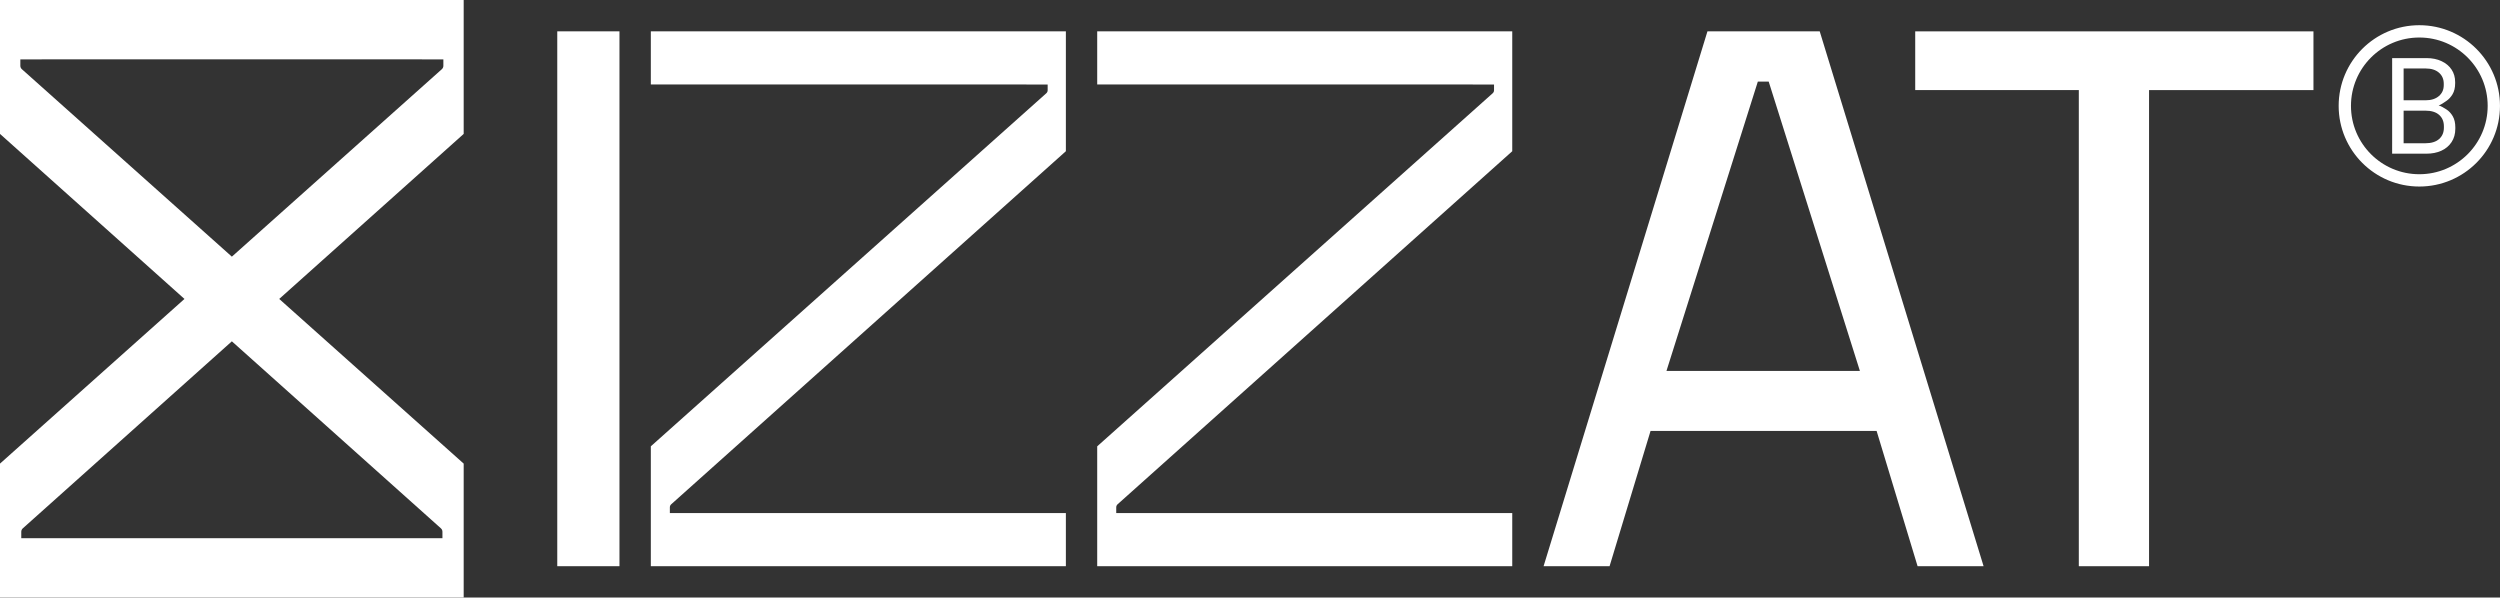 <?xml version="1.0" encoding="UTF-8"?>
<svg id="Camada_2" data-name="Camada 2" xmlns="http://www.w3.org/2000/svg" viewBox="0 0 1045.86 249.98">
  <rect x="0" y="0" width="1045.86" height="249.98" fill="#333333" stroke="none"/>
  <defs>
    <style>
      .cls-1 {
        fill: none;
        stroke: #fff;
        stroke-miterlimit: 10;
        stroke-width: 5.15px;
      }

      .cls-2 {
        fill: #fff;
        stroke-width: 0px;
      }
    </style>
  </defs>
  <g id="Camada_1-2" data-name="Camada 1">
    <g>
      <path class="cls-2" d="M259.15,13.12v223.74h-26.02V13.12h26.02Z"/>
      <path class="cls-2" d="M459.01,186.72l165.45-147.71c.36-.32.56-.77.56-1.25v-2.4l-17.77-.02h-148.24V13.12h173.63v50.14l-165.11,147.71c-.35.32-.56.77-.56,1.24v2.43h165.67v22.22h-173.63v-50.14Z"/>
      <path class="cls-2" d="M272.26,186.72L437.72,39.01c.36-.32.56-.77.56-1.25v-2.4l-17.77-.02h-148.24V13.12h173.63v50.14l-165.11,147.71c-.35.32-.56.77-.56,1.24v2.43h165.67v22.22h-173.63v-50.14Z"/>
      <path class="cls-2" d="M0,0v56.02l77.17,69.04L0,193.95v56.02h193.98v-56.02l-77.17-68.89,77.17-69.04V0H0ZM184.47,221.05c.39.35.62.86.62,1.39v2.71H8.9v-2.71c0-.53.23-1.03.62-1.39l87.48-78.26,87.48,78.26ZM185.48,24.85v2.68c0,.53-.23,1.04-.62,1.4l-87.86,78.44L9.13,28.93c-.4-.36-.62-.86-.62-1.4v-2.68l19.86-.03h137.25l19.86.03Z"/>
      <path class="cls-2" d="M645.75,236.86L714.3,13.12h46.97l68.55,223.74h-27.61l-17.14-56.58h-94.57l-17.14,56.58h-27.61ZM697.16,155.19h80.92l-38.16-121.06h-4.54l-38.23,121.06Z"/>
      <g>
        <circle class="cls-1" cx="1012.11" cy="44.29" r="31.17"/>
        <path class="cls-2" d="M1000.74,59.99V24.31s14.44,0,14.44,0c2.32,0,4.39.42,6.19,1.26,1.81.84,3.22,2.01,4.22,3.51,1.01,1.5,1.51,3.26,1.51,5.28v.46c0,1.86-.36,3.4-1.08,4.6-.72,1.2-1.58,2.13-2.57,2.8-.99.67-2.29,1.6-3.24,1.9h0c.95.23,2.27,1.03,3.3,1.7,1.03.67,1.89,1.61,2.6,2.83.7,1.22,1.06,2.76,1.06,4.62v.57c0,2.17-.52,4.04-1.57,5.62-1.05,1.58-2.47,2.78-4.28,3.6-1.81.82-3.87,1.23-6.19,1.23h-14.39v-4.28ZM1005.54,41.95h9.25c2.28,0,4.11-.58,5.48-1.74,1.37-1.16,2.06-2.69,2.06-4.6v-.57c0-1.94-.68-3.49-2.03-4.65-1.35-1.16-3.19-1.74-5.51-1.74h-9.25v13.3ZM1005.54,59.93h9.08c2.51,0,4.43-.59,5.77-1.77,1.33-1.18,2-2.78,2-4.79v-.51c0-2.02-.67-3.62-2-4.8-1.33-1.18-3.25-1.77-5.77-1.77h-9.08v13.64Z"/>
      </g>
      <path class="cls-2" d="M869.66,37.68h-68.44V13.12h166.6v24.57h-68.78v199.18h-29.38V37.68Z"/>
    </g>
  </g>
</svg>